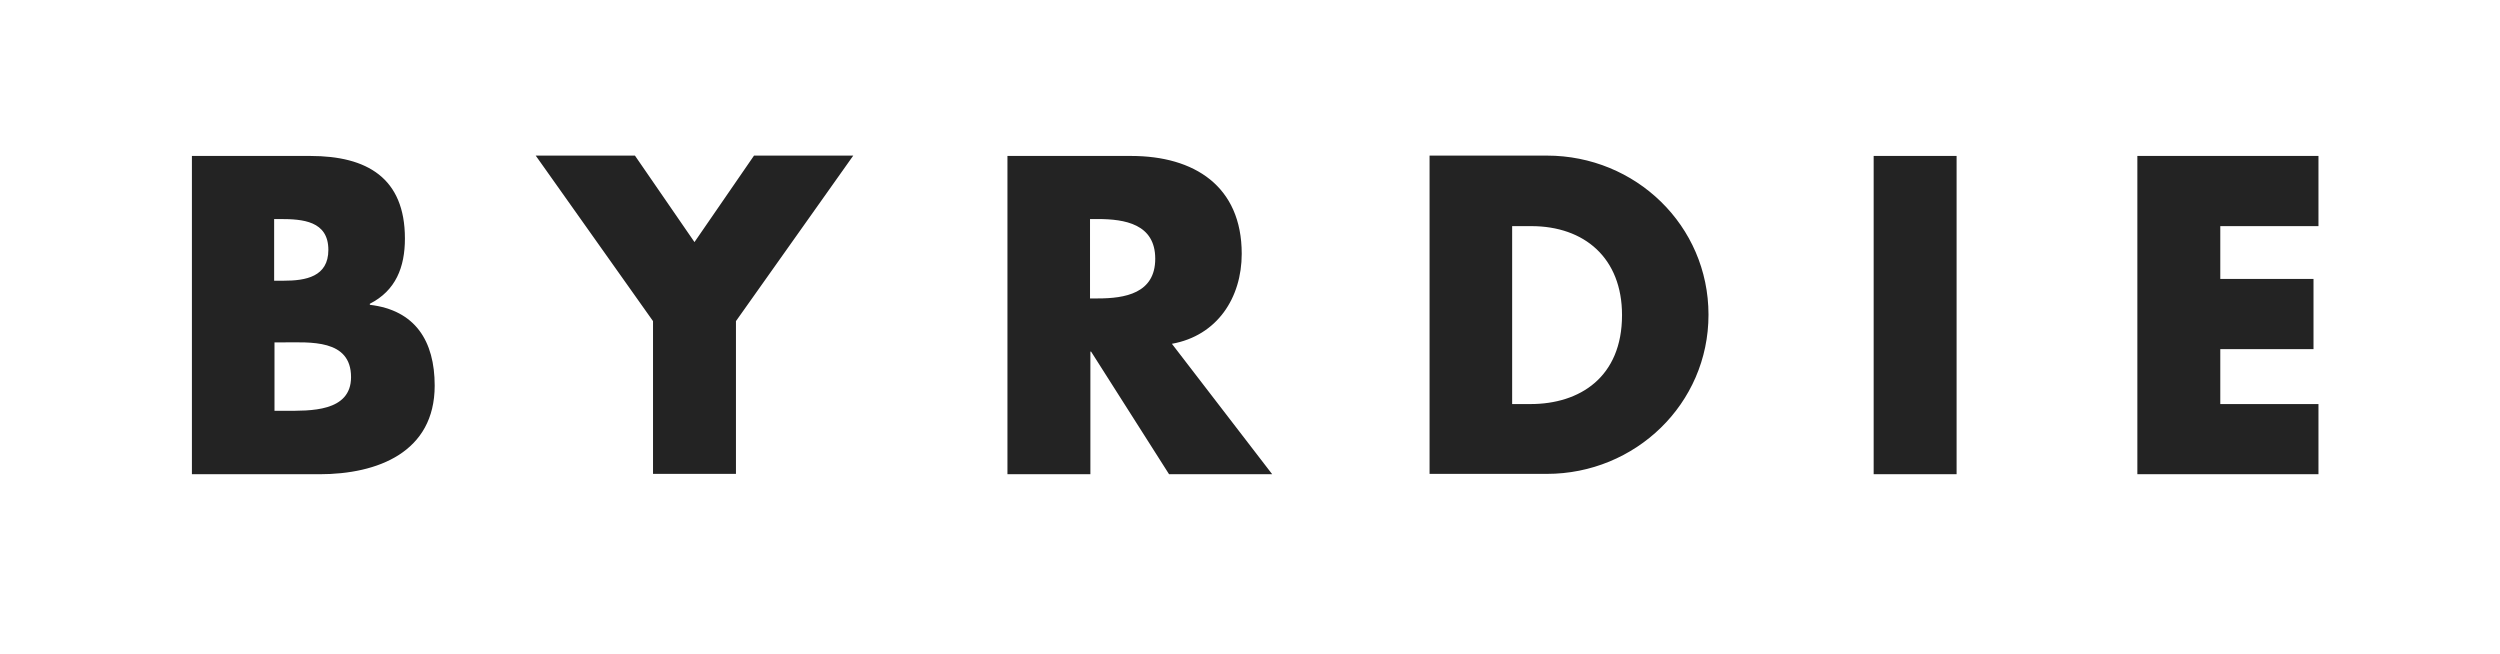 <svg xmlns="http://www.w3.org/2000/svg" fill="none" viewBox="0 0 241 63" height="63" width="241">
<path fill="#232323" d="M18.5 45.716V15.034H29.912C35.378 15.034 39.034 17.152 39.034 22.995C39.034 25.762 38.146 28.017 35.652 29.282V29.384C40.025 29.897 41.904 32.869 41.904 37.174C41.904 43.597 36.403 45.716 30.8 45.716H18.5ZM26.461 27.061H27.349C29.468 27.061 31.654 26.685 31.654 24.088C31.654 21.287 29.16 21.116 27.008 21.116H26.427V27.061H26.461ZM26.461 39.6H27.486C29.843 39.6 33.841 39.737 33.841 36.354C33.841 32.664 29.878 33.006 27.281 33.006H26.461V39.6ZM51.642 15H61.208L66.948 23.337L72.688 15H82.255L70.946 30.956V45.682H62.951V30.956L51.642 15ZM122.64 45.716H112.698L105.181 33.894H105.113V45.716H97.118V15.034H109.042C115.123 15.034 119.702 17.938 119.702 24.464C119.702 28.701 117.344 32.357 112.971 33.142L122.64 45.716ZM105.078 28.769H105.83C108.427 28.769 111.365 28.291 111.365 24.942C111.365 21.594 108.427 21.116 105.83 21.116H105.078V28.769ZM137.81 15H149.119C157.661 15 164.699 21.731 164.699 30.341C164.699 38.951 157.627 45.682 149.119 45.682H137.81V15ZM145.771 38.951H147.548C152.297 38.951 156.363 36.354 156.363 30.375C156.363 24.874 152.741 21.799 147.616 21.799H145.771V38.951ZM188.616 45.716H180.621V15.034H188.616V45.716ZM214.036 21.765V26.89H223.022V33.655H214.036V38.951H223.5V45.716H206.041V15.034H223.5V21.799H214.036V21.765Z"></path>
</svg>
